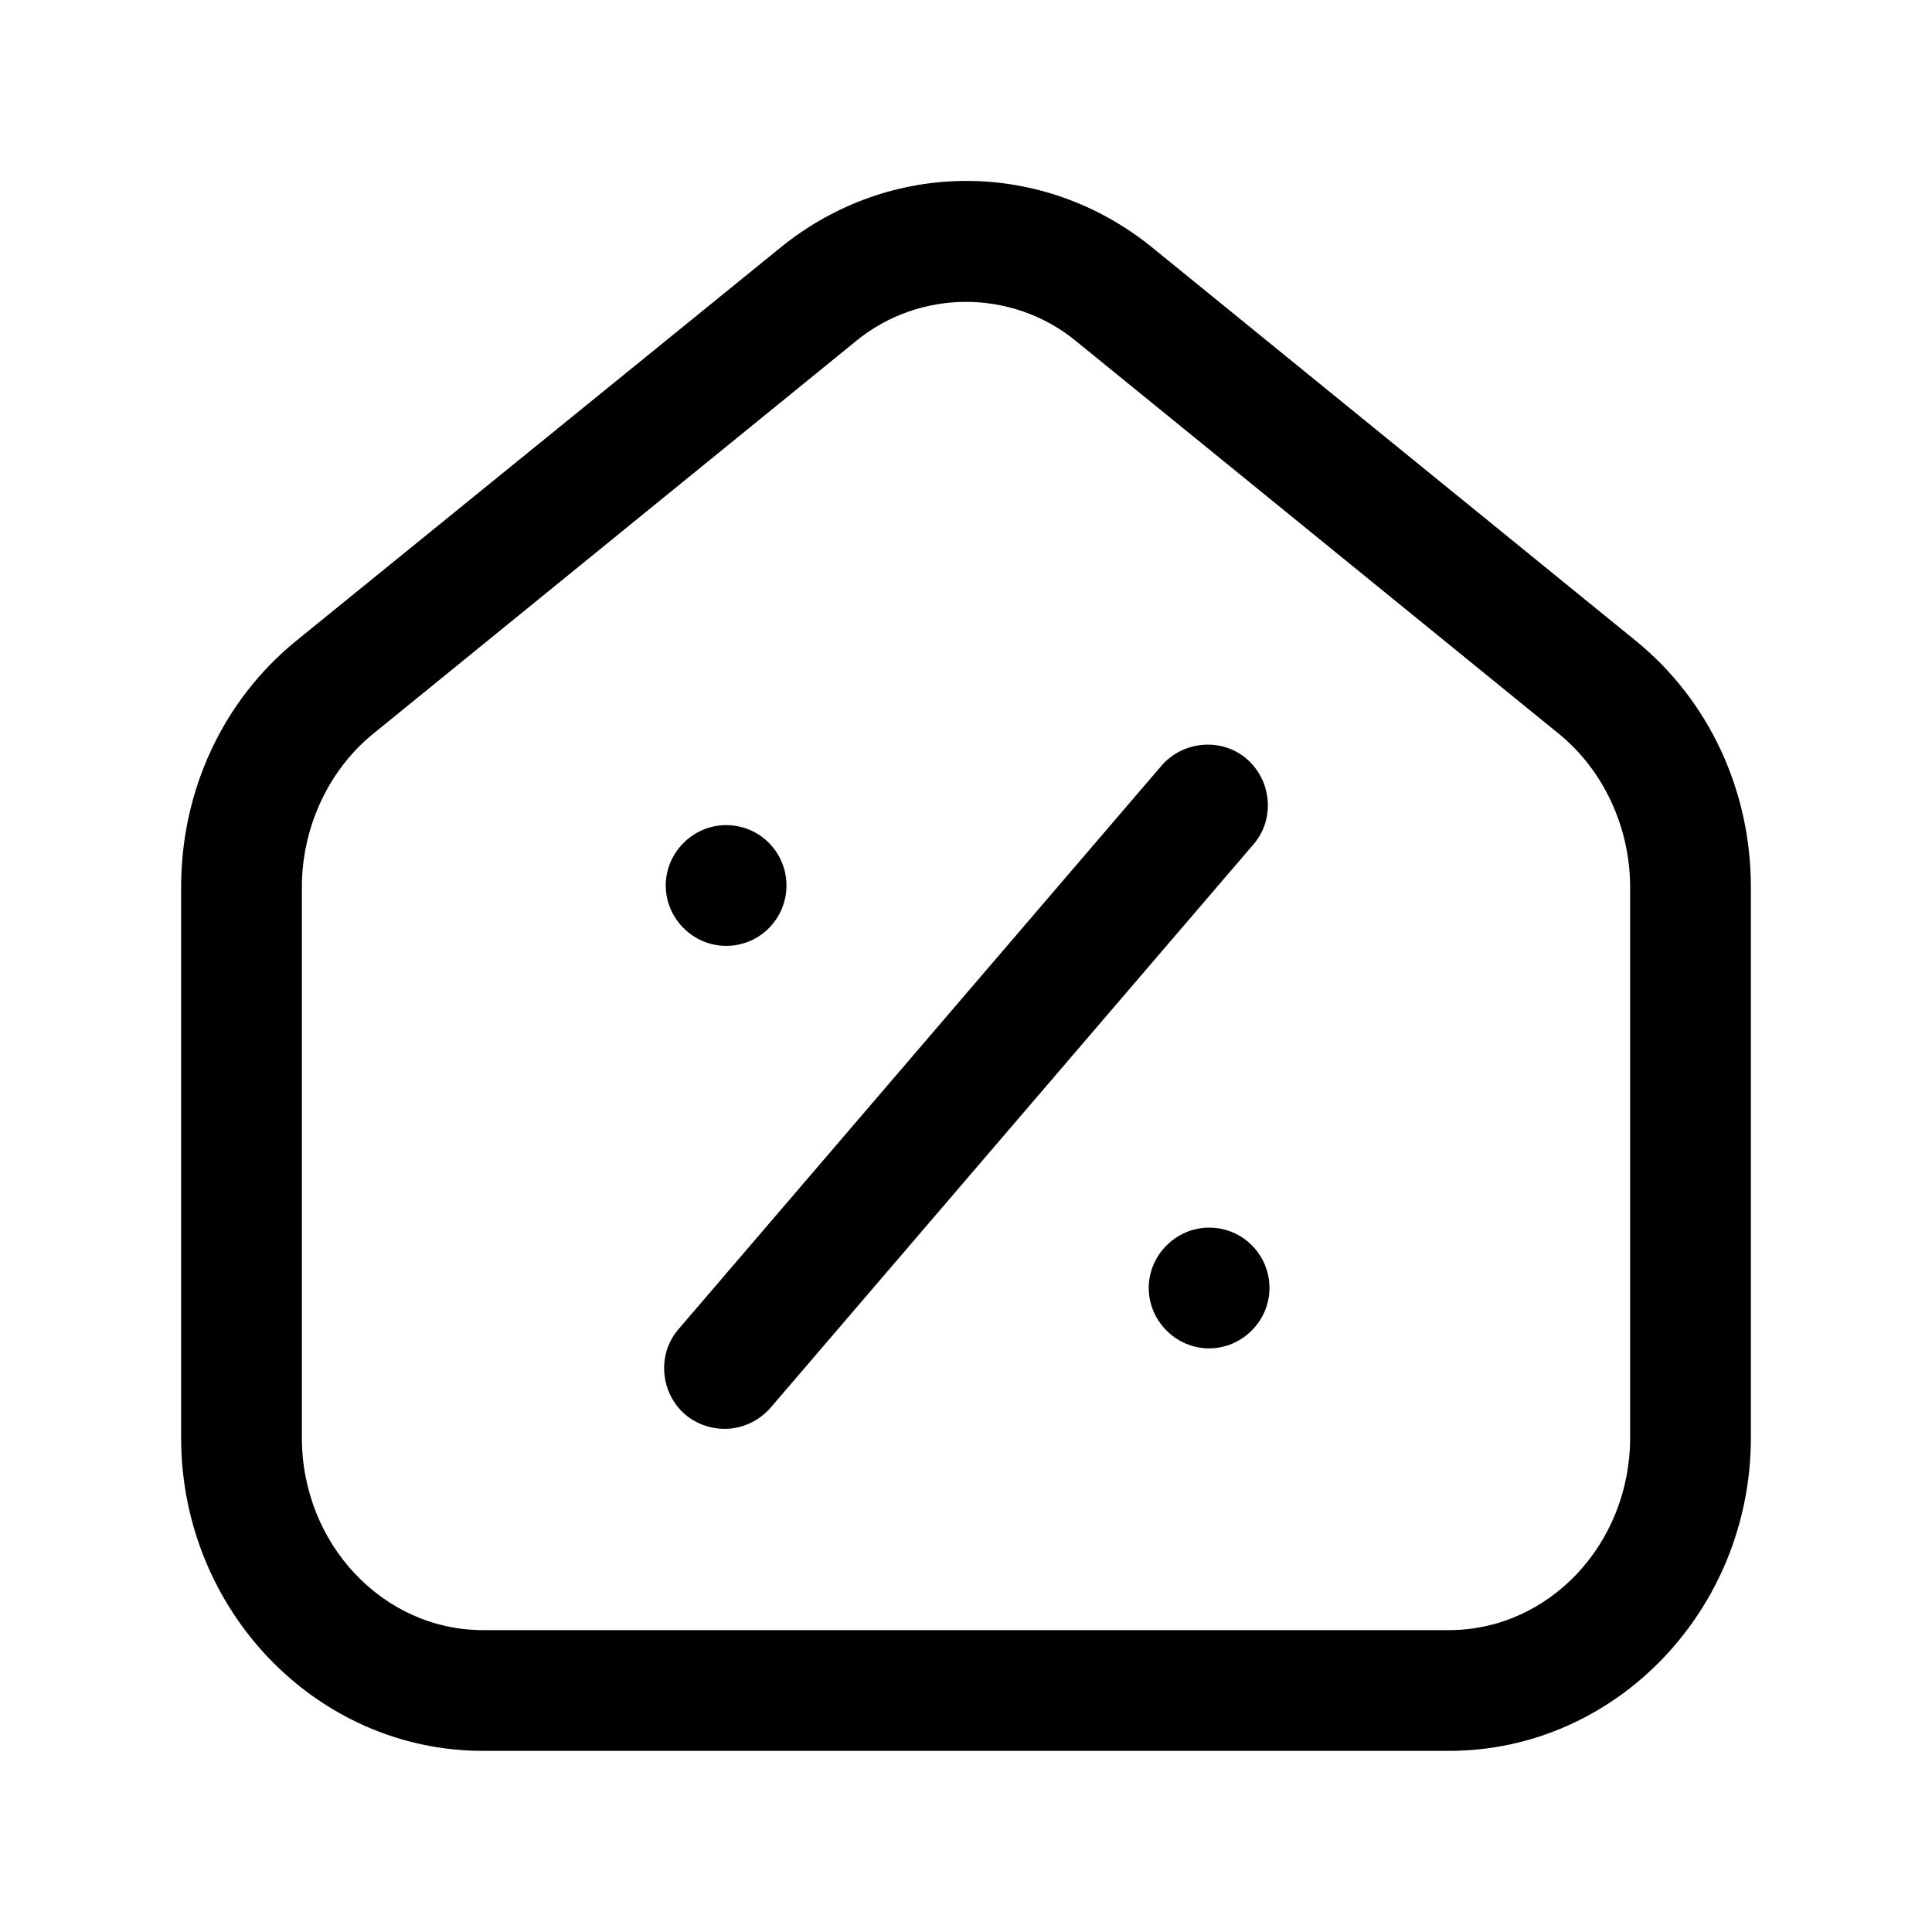 <svg viewBox="0 0 24 24" xmlns="http://www.w3.org/2000/svg"><g id="a"></g><g id="b"><g><path d="M20.32,7.96L14.32,3.08c-1.36-1.11-3.27-1.11-4.63,0L3.68,7.96c-.91,.74-1.43,1.86-1.43,3.06v6.84c0,2.14,1.68,3.89,3.75,3.89h12c2.07,0,3.75-1.75,3.75-3.89v-6.84c0-1.2-.52-2.32-1.43-3.06Zm-.07,9.9c0,1.32-1.01,2.39-2.25,2.39H6c-1.24,0-2.25-1.07-2.25-2.39v-6.84c0-.74,.33-1.45,.88-1.9l6-4.88c.4-.33,.89-.49,1.37-.49s.97,.16,1.37,.49l6,4.88c.55,.45,.88,1.16,.88,1.9v6.84Z"></path><path d="M15.49,9.43c-.31-.27-.79-.23-1.06,.08l-6,7c-.27,.31-.23,.79,.08,1.06,.14,.12,.32,.18,.49,.18,.21,0,.42-.09,.57-.26l6-7c.27-.31,.23-.79-.08-1.06Z"></path><path d="M15.02,15.25h0c-.41,0-.75,.34-.75,.75s.34,.75,.75,.75,.75-.34,.75-.75-.33-.75-.75-.75Z"></path><path d="M9.02,11.75c.42,0,.75-.34,.75-.75s-.33-.75-.75-.75h0c-.41,0-.75,.34-.75,.75s.34,.75,.75,.75Z"></path></g></g><g id="c"></g><g id="d"></g><g id="e"></g><g id="f"></g><g id="g"></g><g id="h"></g><g id="i"></g><g id="j"></g><g id="k"></g><g id="l"></g><g id="m"></g><g id="n"></g><g id="o"></g><g id="p"></g><g id="q"></g><g id="r"></g><g id="s"></g><g id="t"></g><g id="u"></g></svg>